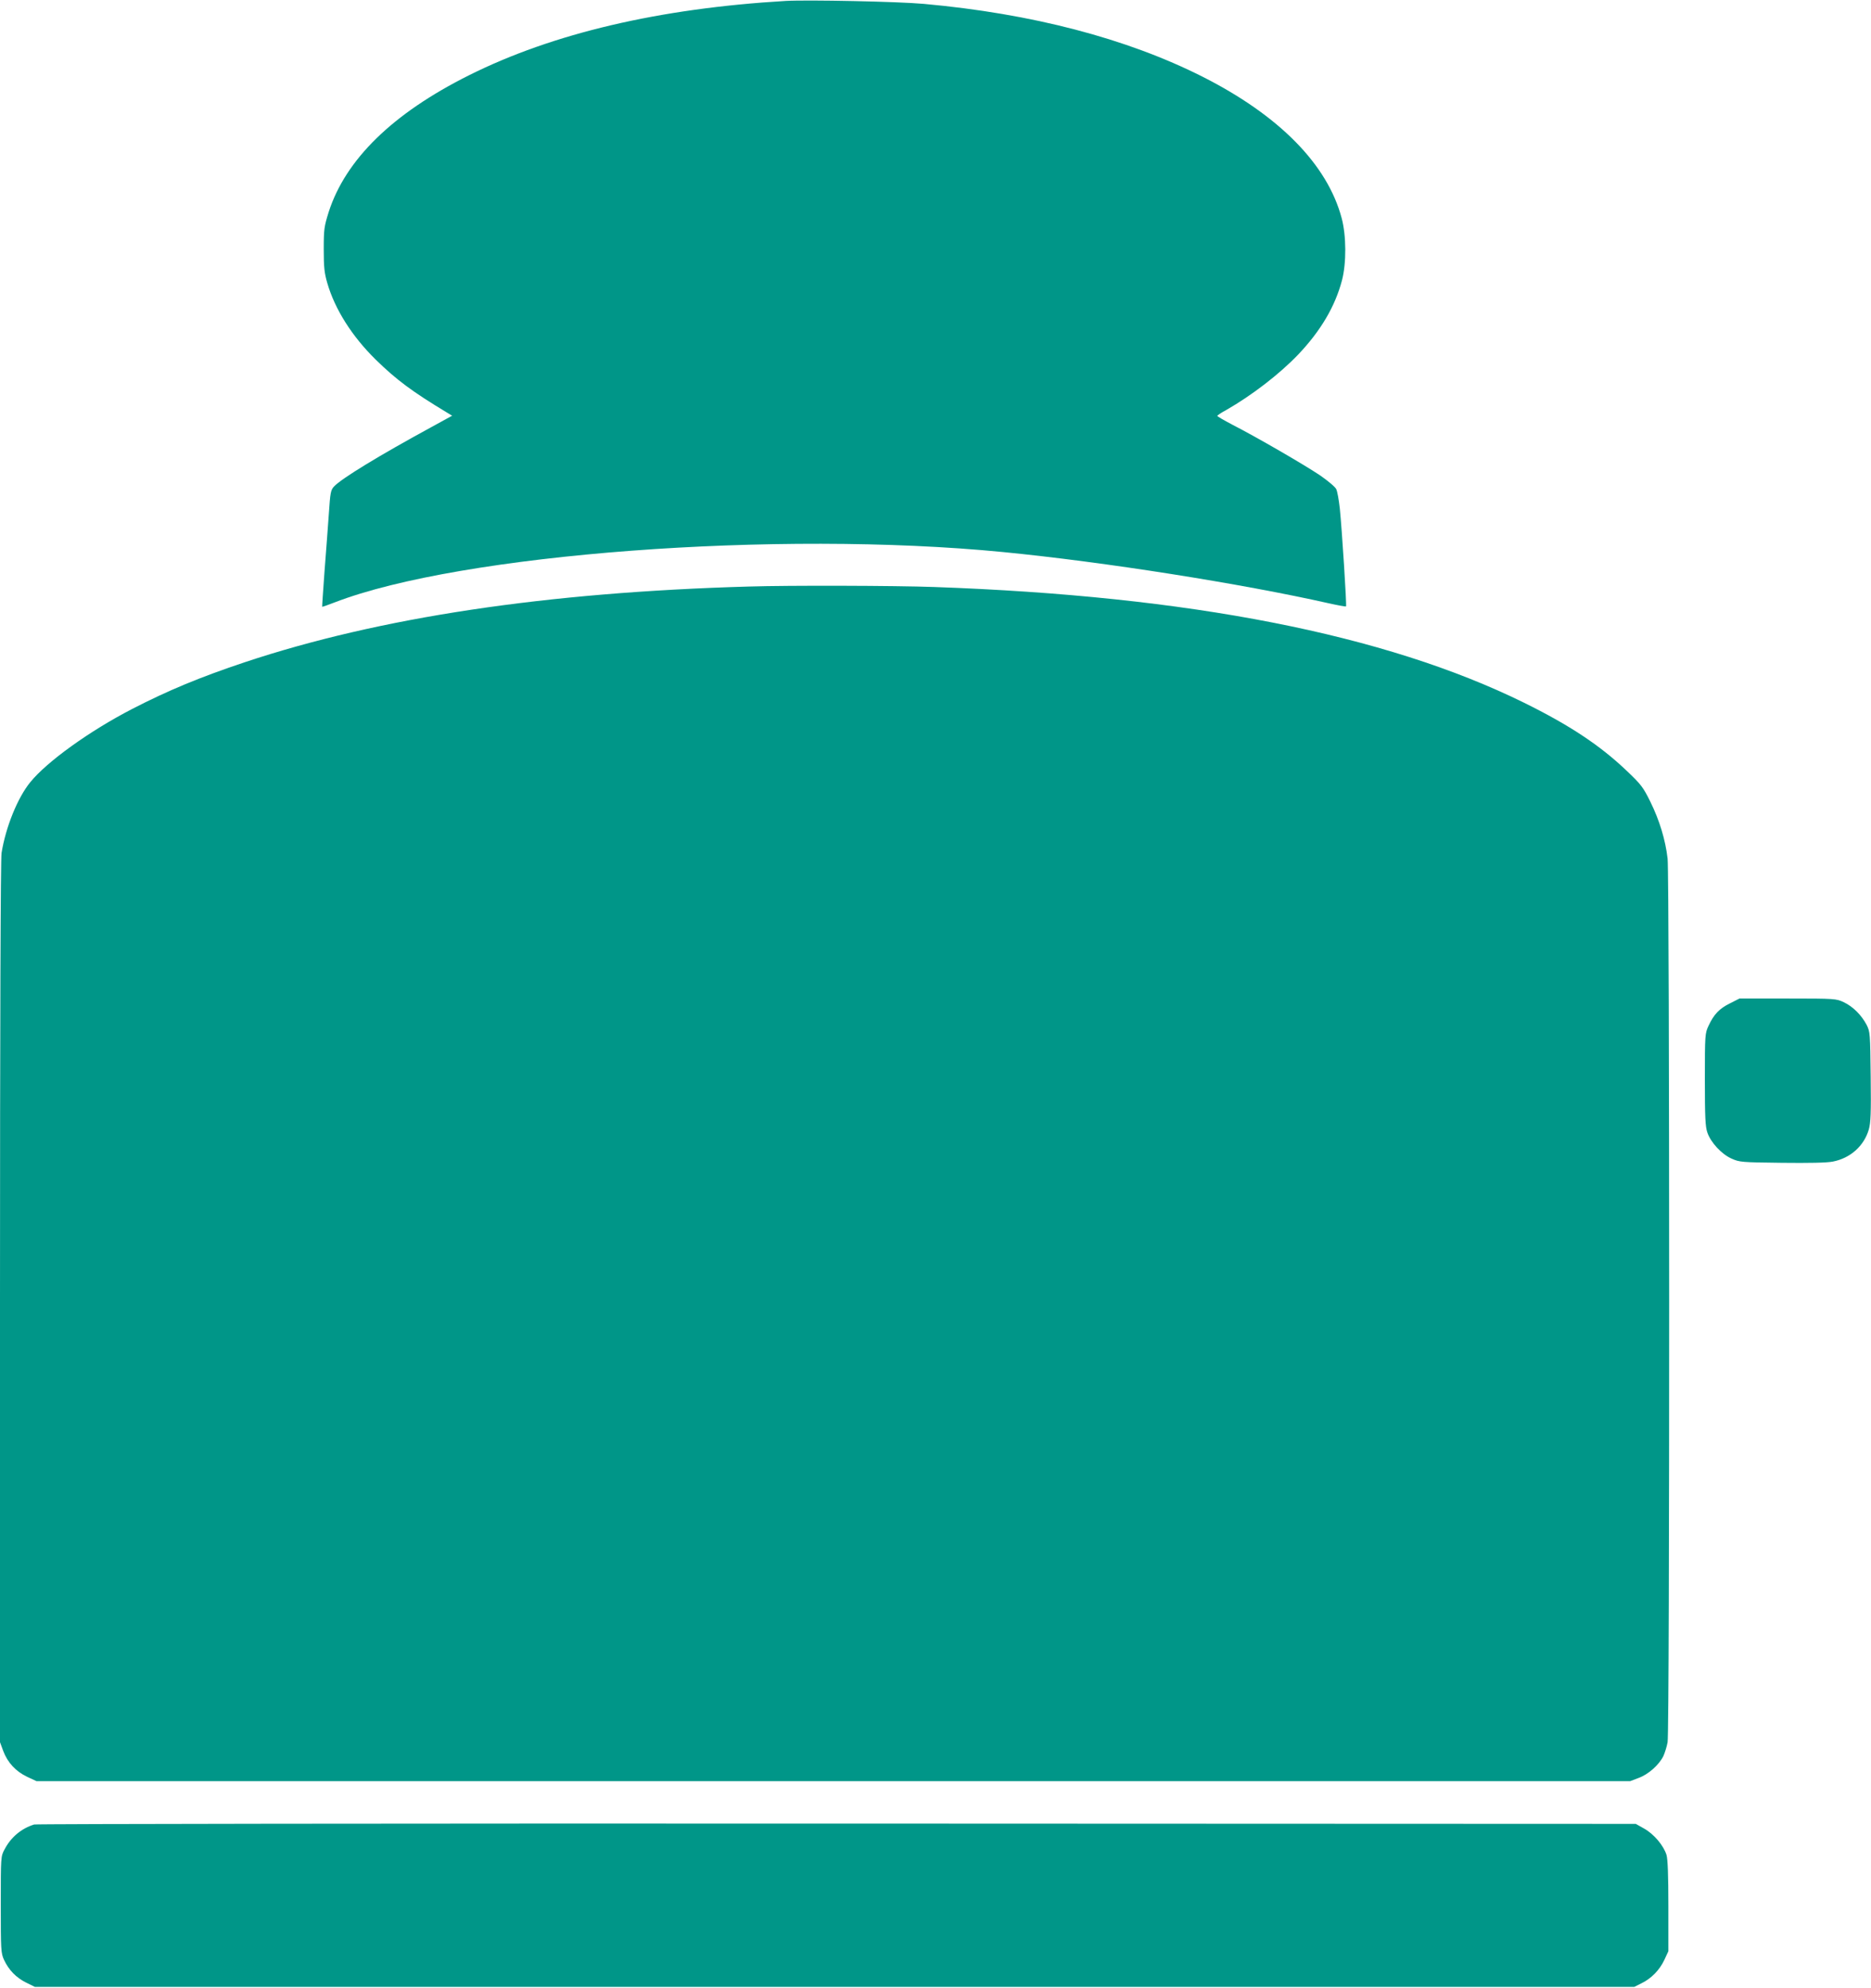<?xml version="1.0" standalone="no"?>
<!DOCTYPE svg PUBLIC "-//W3C//DTD SVG 20010904//EN"
 "http://www.w3.org/TR/2001/REC-SVG-20010904/DTD/svg10.dtd">
<svg version="1.0" xmlns="http://www.w3.org/2000/svg"
 width="1205pt" height="1280pt" viewBox="0 0 1205 1280"
 preserveAspectRatio="xMidYMid meet">
<g transform="translate(0,1280) scale(0.1,-0.1)"
fill="#009688" stroke="none">
<path d="M5060 12794 c-815 -48 -1500 -209 -2040 -479 -492 -246 -794 -542
-903 -880 -29 -93 -32 -110 -32 -240 0 -116 4 -153 23 -218 49 -169 159 -343
313 -494 132 -129 234 -205 458 -340 l33 -20 -133 -73 c-338 -184 -579 -331
-628 -383 -21 -23 -24 -39 -33 -174 -6 -81 -18 -249 -28 -373 -9 -124 -16
-226 -15 -227 1 -2 37 11 81 28 811 313 2851 466 4304 324 654 -64 1534 -203
2098 -330 58 -13 108 -22 111 -20 5 6 -26 492 -40 630 -6 55 -16 111 -23 125
-6 14 -53 53 -103 88 -98 66 -404 244 -566 327 -53 28 -97 53 -97 57 0 3 26
21 58 38 163 93 343 231 465 359 143 151 236 308 280 476 29 111 28 288 -2
400 -92 346 -402 661 -896 911 -490 247 -1099 406 -1795 469 -166 15 -745 27
-890 19z"/>
<path d="M4825 9023 c-1308 -37 -2383 -199 -3250 -488 -287 -96 -490 -180
-723 -300 -275 -142 -549 -339 -657 -472 -81 -99 -158 -288 -185 -456 -6 -40
-10 -1052 -10 -2894 l0 -2832 21 -57 c28 -74 80 -131 154 -166 l60 -28 5132 0
5132 0 55 21 c63 23 132 85 159 141 9 20 22 60 27 89 14 71 13 5572 0 5690
-14 121 -52 246 -111 366 -46 93 -59 111 -153 200 -171 163 -367 293 -661 438
-894 440 -2153 687 -3800 745 -247 9 -937 11 -1190 3z"/>
<path d="M11142 6339 c-69 -34 -104 -71 -138 -144 -23 -49 -24 -57 -24 -346 0
-244 3 -304 16 -342 22 -64 91 -139 156 -168 51 -23 64 -24 323 -27 177 -2
291 0 330 8 112 22 200 100 231 207 12 42 15 106 12 340 -3 279 -4 289 -26
333 -33 63 -88 118 -147 146 -49 23 -55 24 -361 24 l-311 0 -61 -31z"/>
<path d="M220 1051 c-83 -26 -150 -82 -191 -161 -24 -44 -24 -49 -24 -355 0
-294 1 -312 21 -356 31 -66 78 -114 142 -146 l57 -28 5150 0 5150 0 46 23 c64
31 117 85 148 151 l26 56 0 290 c0 202 -4 302 -12 330 -19 61 -81 134 -143
169 l-55 31 -5145 2 c-2830 1 -5156 -2 -5170 -6z"/>
</g>
</svg>
